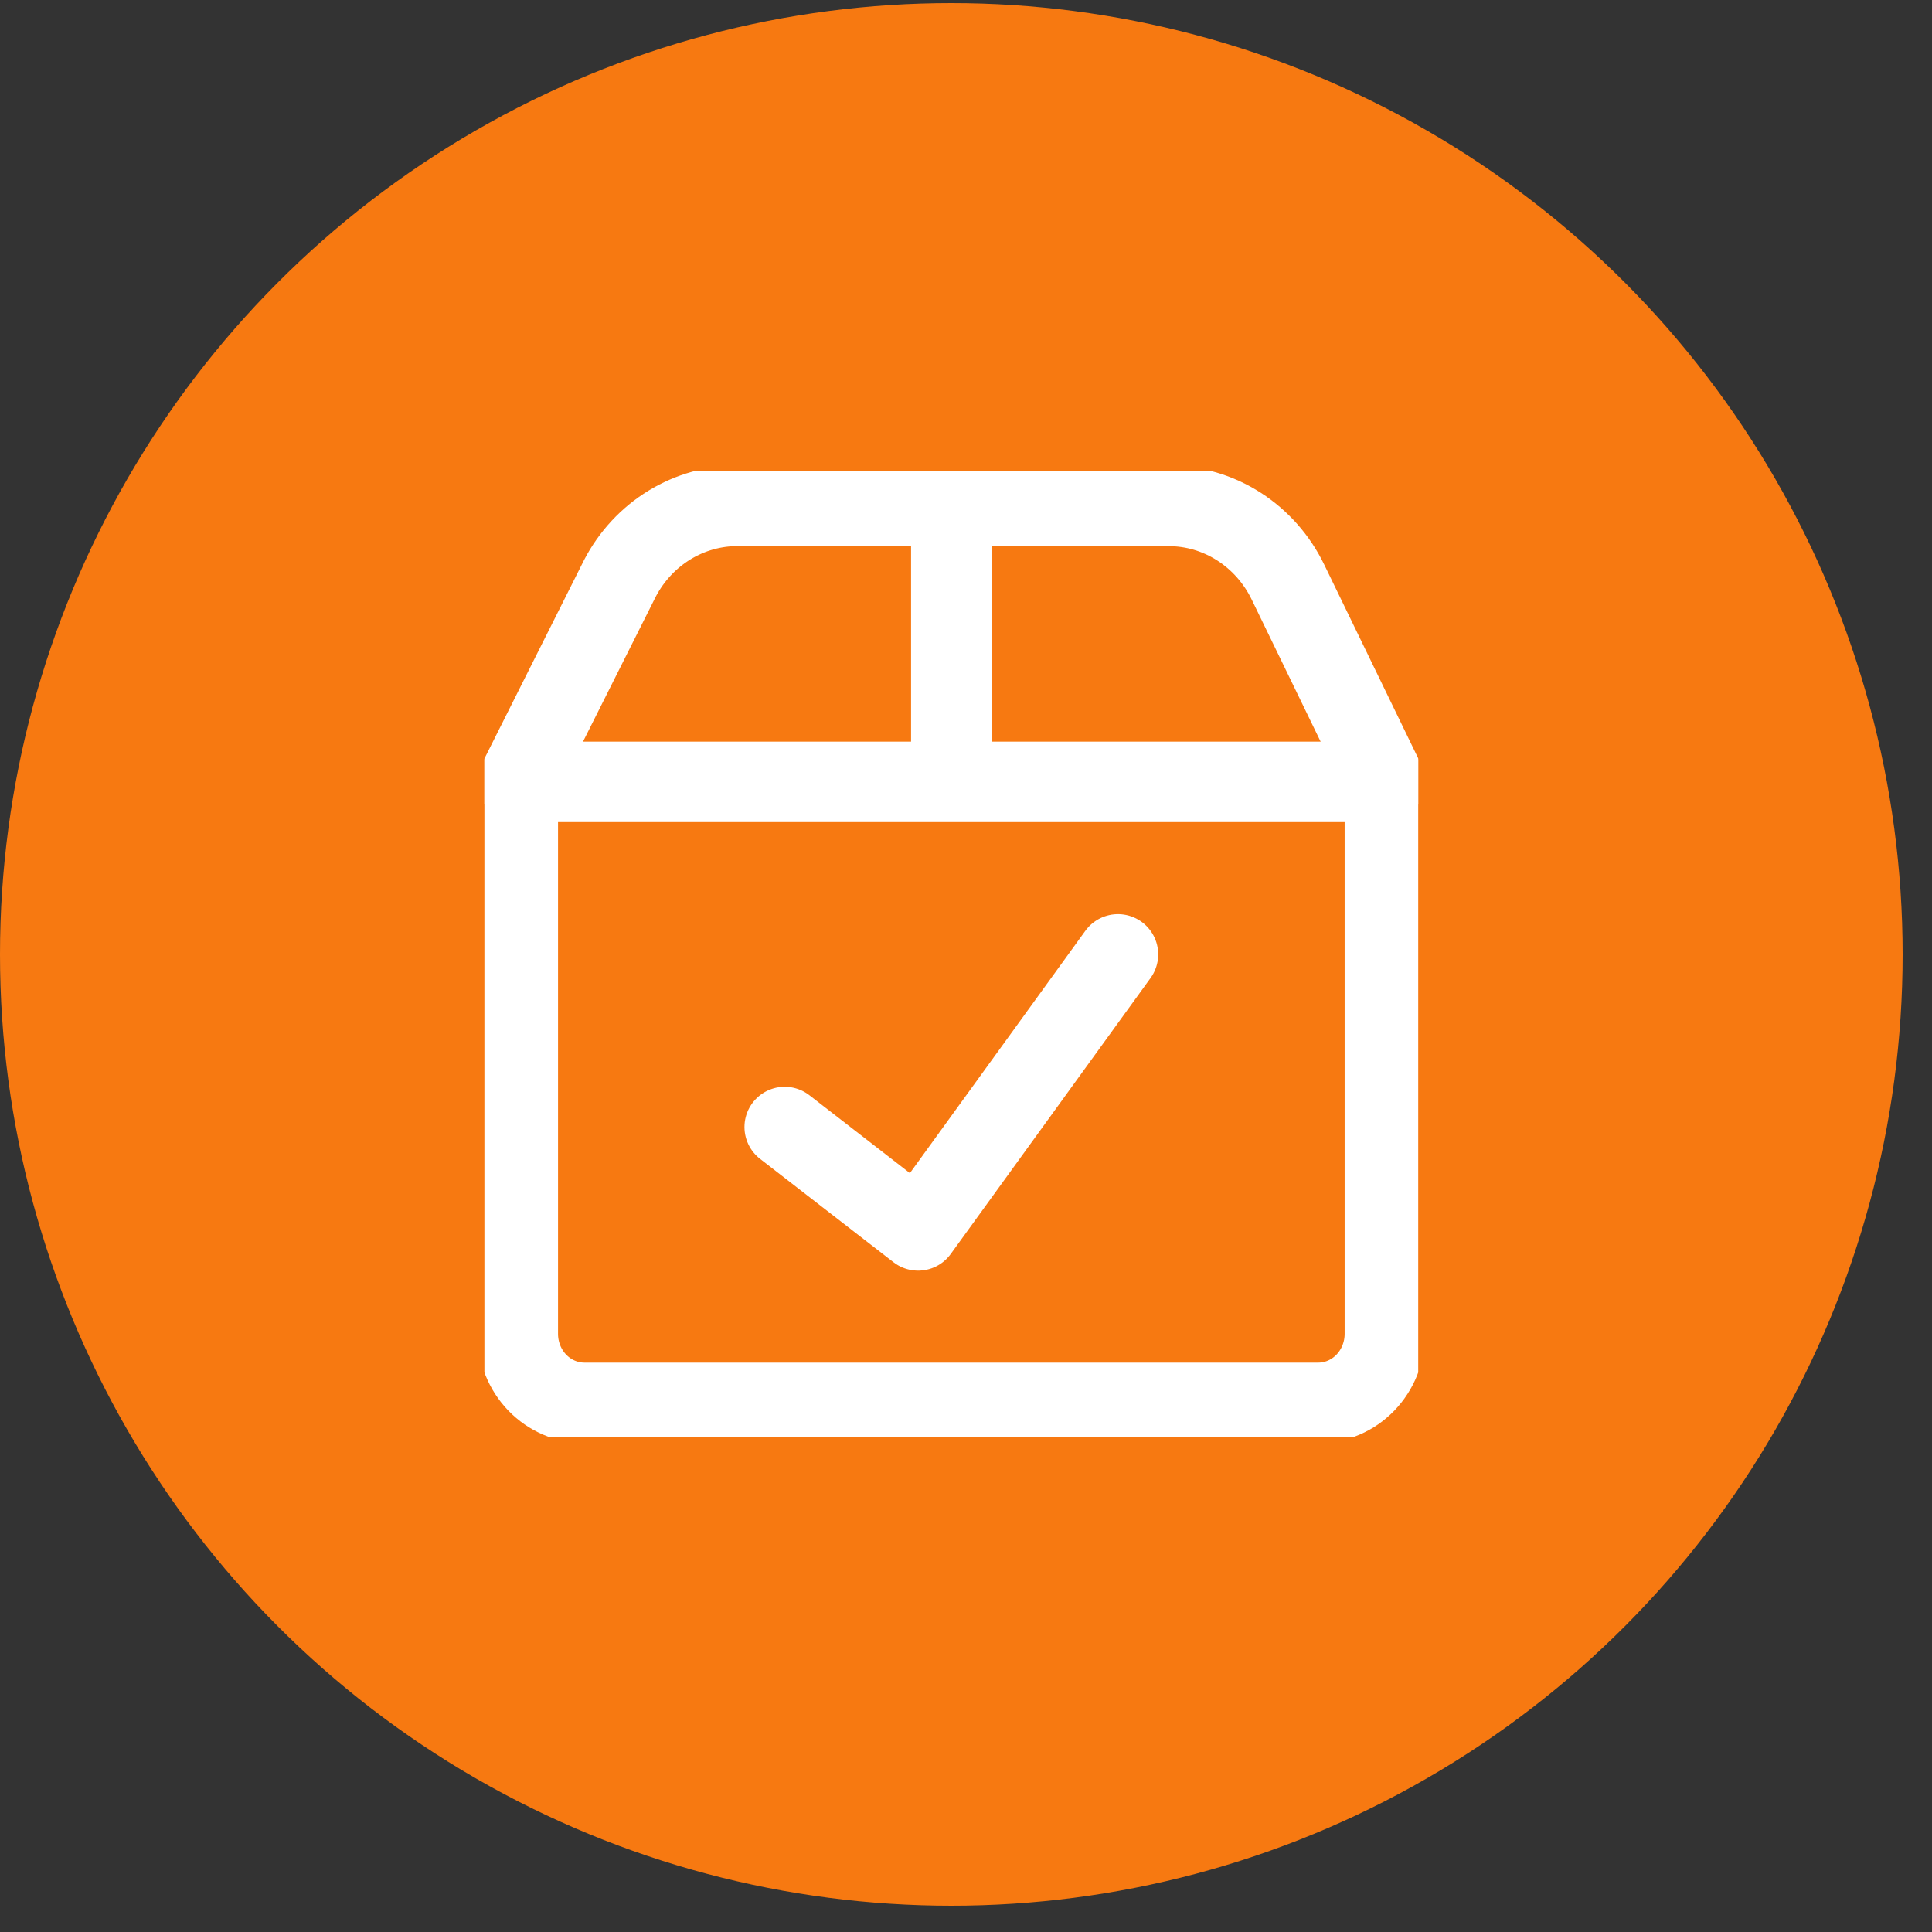 <?xml version="1.0" encoding="UTF-8"?> <svg xmlns="http://www.w3.org/2000/svg" width="60" height="60" viewBox="0 0 60 60" fill="none"><rect x="0" y="0" width="60" height="60" fill="#333333" stroke="none"/> <circle cx="29.544" cy="29.64" r="29.544" fill="#F77911"></circle> <g clip-path="url(#clip0_251_47)"> <path d="M29.544 15.711V24.282M16.08 24.282H43.009V41.425C43.009 41.993 42.79 42.539 42.402 42.941C42.014 43.342 41.487 43.568 40.937 43.568H18.151C17.602 43.568 17.075 43.342 16.687 42.941C16.298 42.539 16.08 41.993 16.08 41.425V24.282Z" stroke="white" stroke-width="2.5" stroke-linecap="round" stroke-linejoin="round"></path> <path d="M16.08 24.282L19.187 18.09C19.522 17.392 20.035 16.801 20.67 16.382C21.305 15.963 22.038 15.731 22.791 15.711H36.297C37.068 15.711 37.823 15.934 38.478 16.354C39.133 16.775 39.662 17.375 40.005 18.09L43.009 24.282M34.719 29.64L28.513 38.211L24.37 35.001" stroke="white" stroke-width="2.5" stroke-linecap="round" stroke-linejoin="round"></path> </g> <defs> <clipPath id="clip0_251_47"> <rect width="29" height="30" fill="white" transform="translate(15.044 14.64)"></rect> </clipPath> </defs> </svg> 